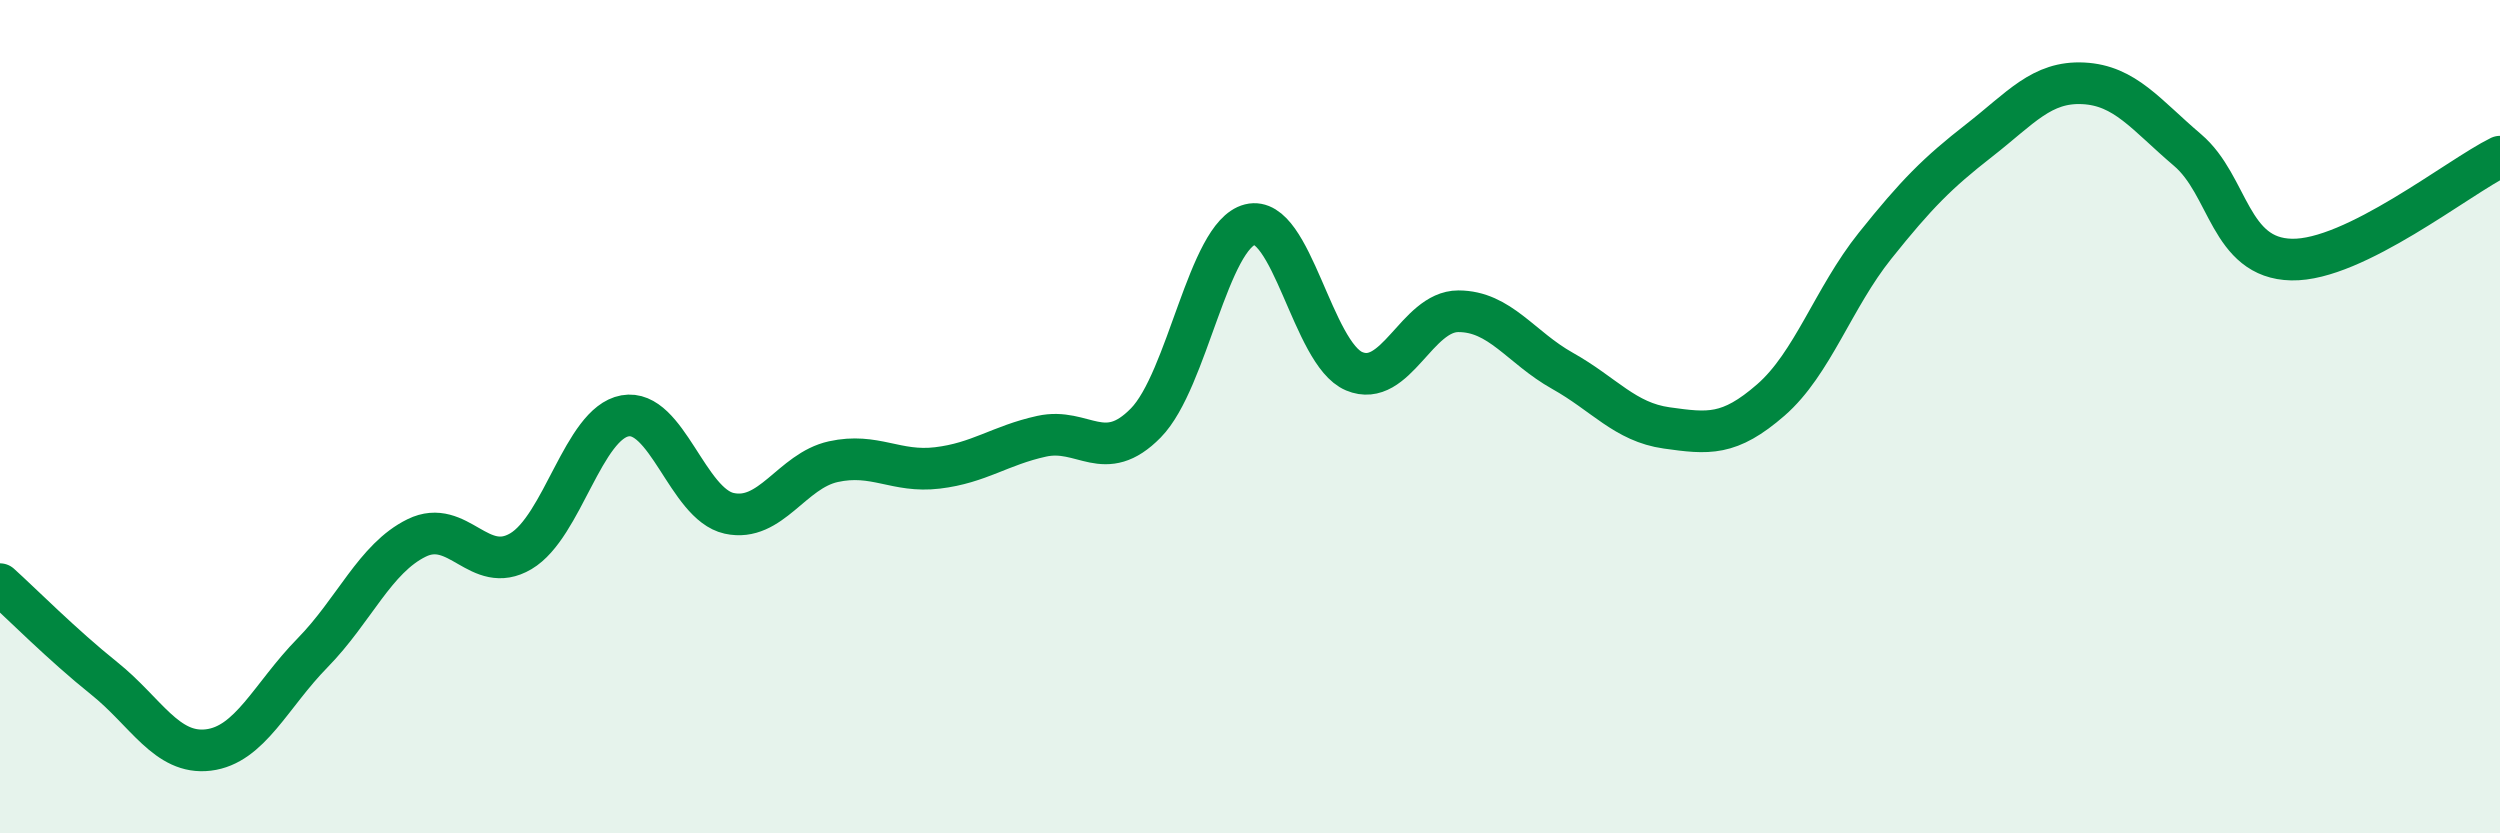 
    <svg width="60" height="20" viewBox="0 0 60 20" xmlns="http://www.w3.org/2000/svg">
      <path
        d="M 0,14.02 C 0.5,14.47 1.5,15.48 2.5,16.28 C 3.5,17.08 4,18.12 5,18 C 6,17.88 6.5,16.69 7.5,15.67 C 8.5,14.65 9,13.4 10,12.91 C 11,12.42 11.5,13.82 12.5,13.23 C 13.5,12.64 14,10.16 15,9.98 C 16,9.8 16.5,12.1 17.5,12.32 C 18.5,12.54 19,11.3 20,11.08 C 21,10.86 21.5,11.35 22.5,11.23 C 23.5,11.11 24,10.69 25,10.47 C 26,10.25 26.5,11.17 27.5,10.15 C 28.5,9.13 29,5.64 30,5.39 C 31,5.14 31.5,8.49 32.5,8.91 C 33.5,9.33 34,7.47 35,7.47 C 36,7.47 36.5,8.34 37.5,8.9 C 38.5,9.46 39,10.13 40,10.27 C 41,10.41 41.5,10.47 42.5,9.6 C 43.5,8.73 44,7.15 45,5.9 C 46,4.65 46.5,4.15 47.5,3.37 C 48.5,2.59 49,1.95 50,2 C 51,2.05 51.5,2.75 52.5,3.6 C 53.5,4.45 53.5,6.2 55,6.23 C 56.5,6.26 59,4.25 60,3.76L60 20L0 20Z"
        fill="#008740"
        opacity="0.1"
        stroke-linecap="round"
        stroke-linejoin="round"
      />
      <path
        d="M 0,14.02 C 0.5,14.47 1.5,15.48 2.5,16.28 C 3.5,17.08 4,18.12 5,18 C 6,17.88 6.5,16.69 7.5,15.67 C 8.5,14.65 9,13.4 10,12.91 C 11,12.42 11.5,13.82 12.5,13.23 C 13.5,12.64 14,10.16 15,9.98 C 16,9.8 16.5,12.1 17.5,12.32 C 18.5,12.54 19,11.3 20,11.08 C 21,10.86 21.5,11.35 22.5,11.23 C 23.5,11.11 24,10.69 25,10.47 C 26,10.25 26.5,11.17 27.5,10.15 C 28.5,9.13 29,5.64 30,5.39 C 31,5.14 31.5,8.49 32.5,8.91 C 33.5,9.33 34,7.47 35,7.47 C 36,7.47 36.5,8.34 37.5,8.9 C 38.5,9.46 39,10.13 40,10.27 C 41,10.41 41.5,10.47 42.5,9.6 C 43.5,8.73 44,7.15 45,5.9 C 46,4.65 46.5,4.15 47.5,3.37 C 48.5,2.59 49,1.95 50,2 C 51,2.05 51.5,2.75 52.5,3.6 C 53.5,4.45 53.5,6.2 55,6.23 C 56.5,6.26 59,4.25 60,3.76"
        stroke="#008740"
        stroke-width="1"
        fill="none"
        stroke-linecap="round"
        stroke-linejoin="round"
      />
    </svg>
  